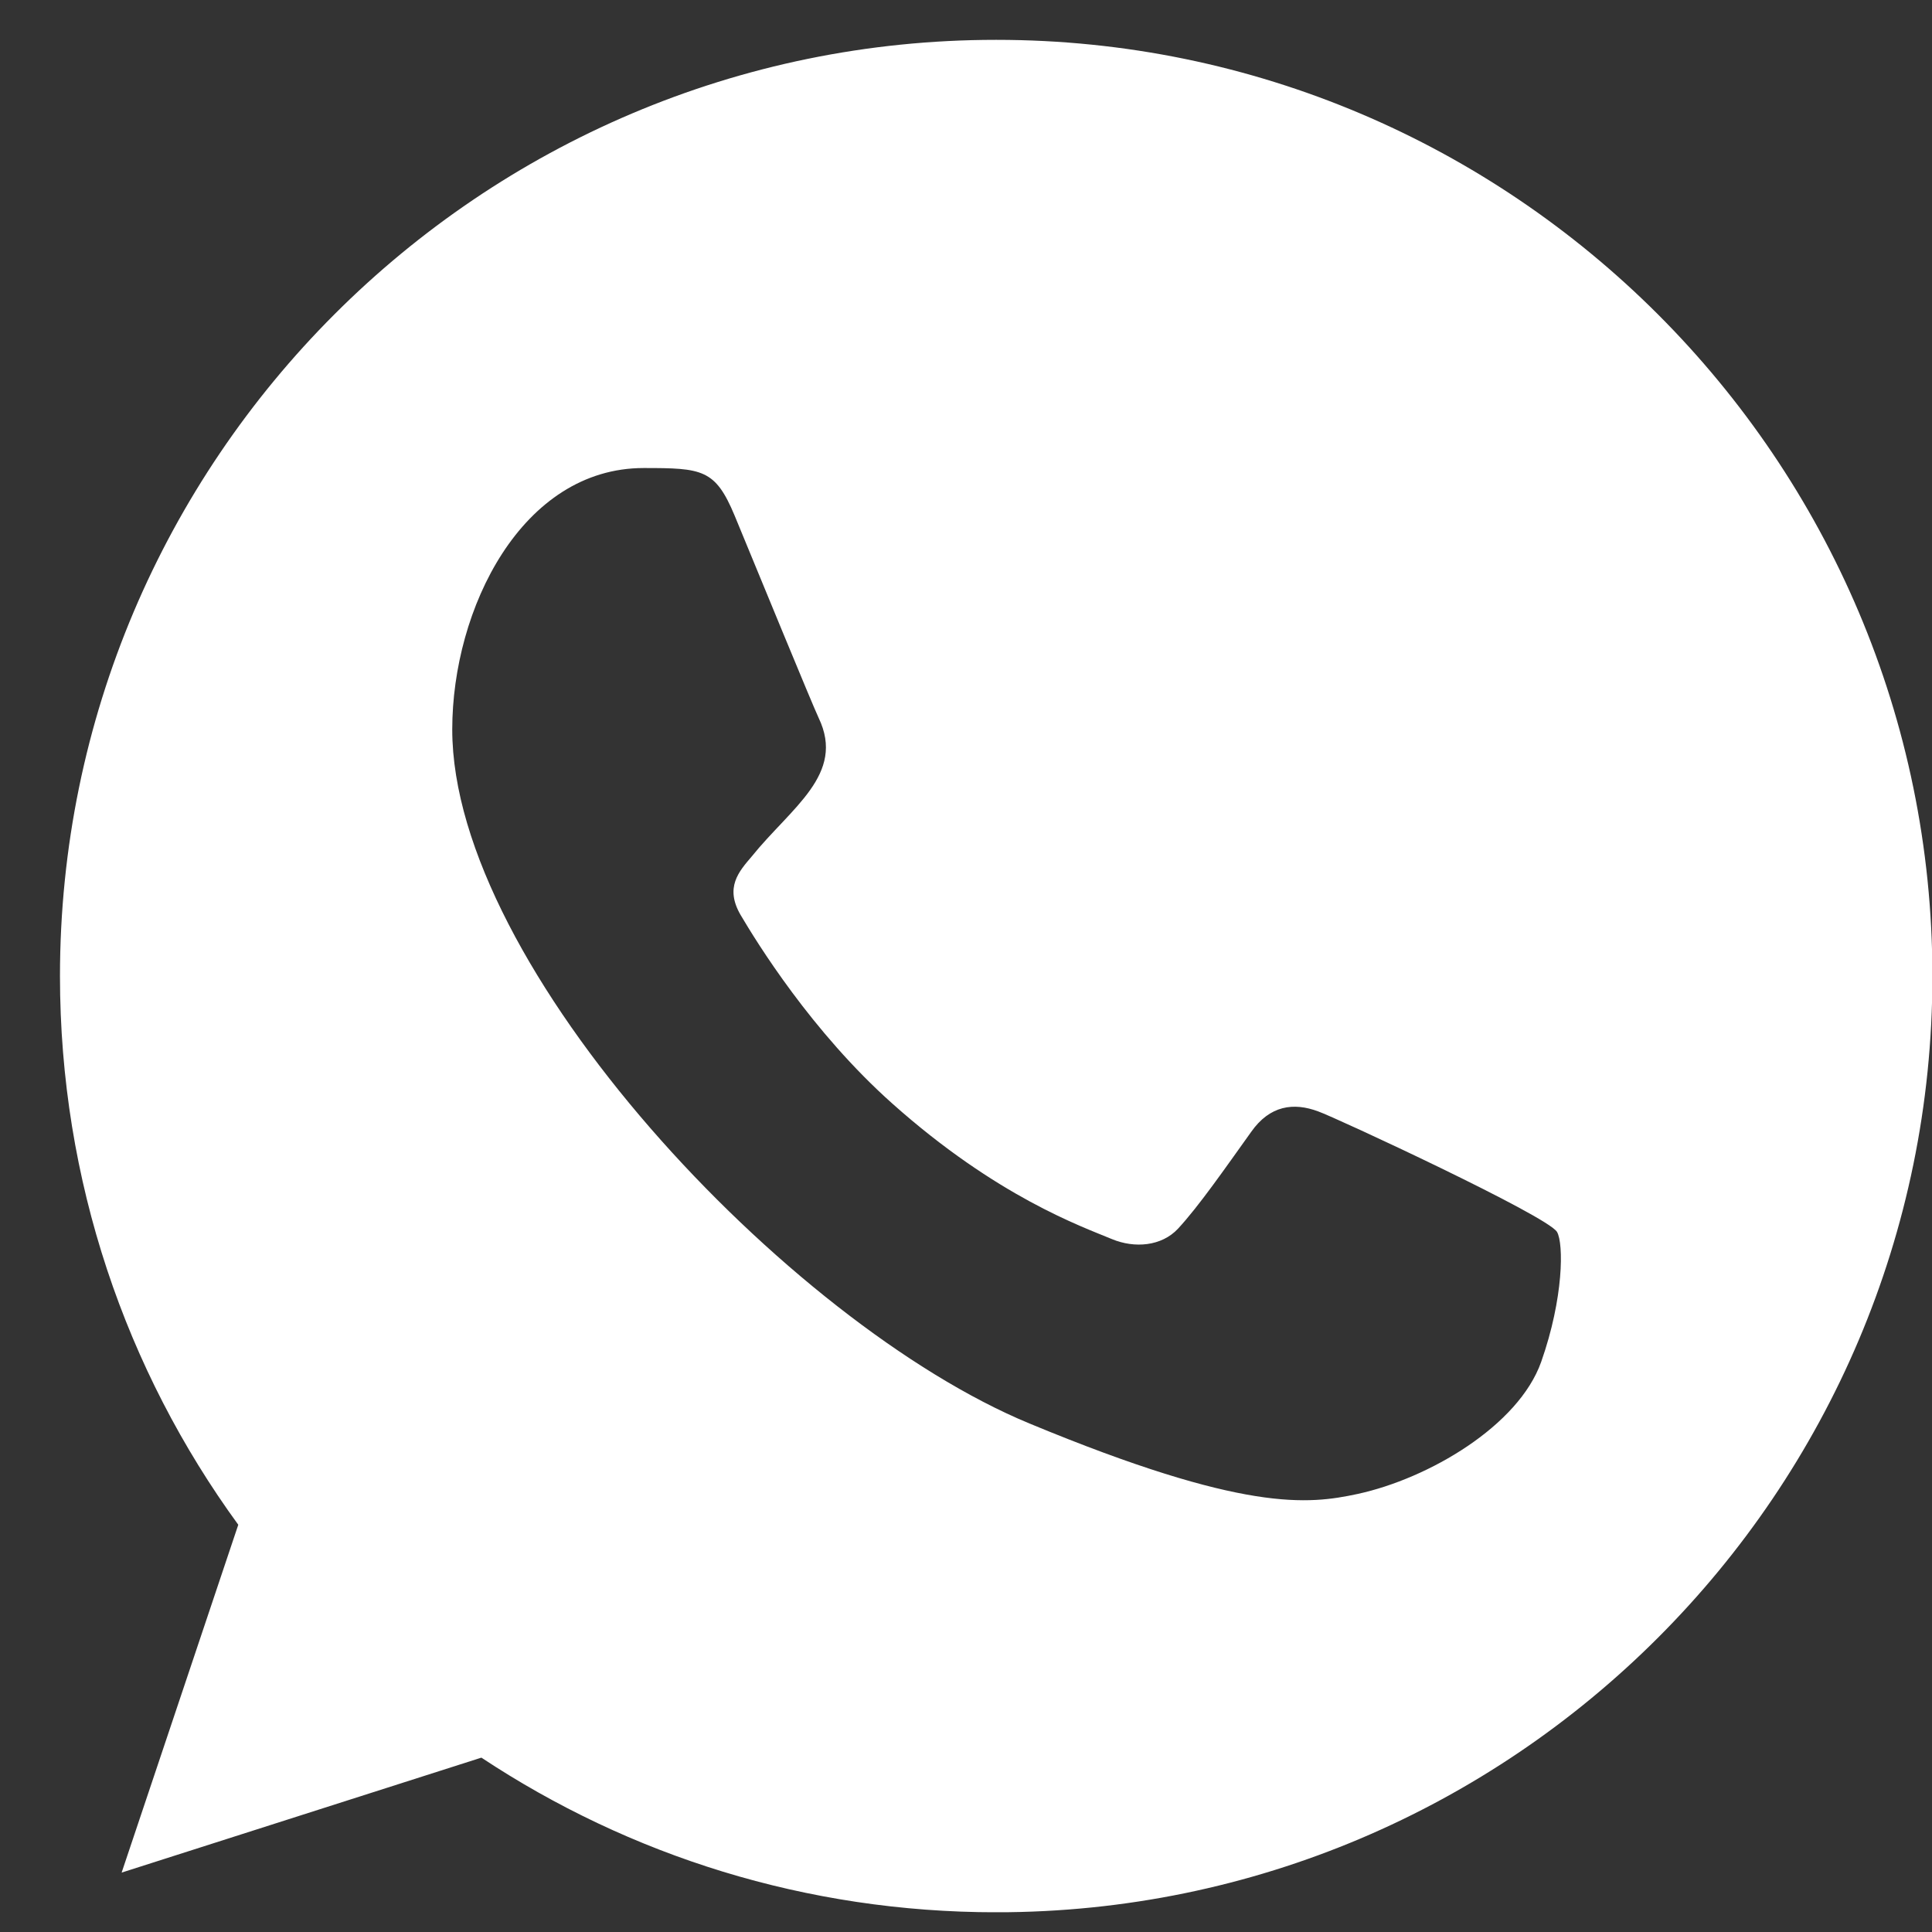<svg width="24" height="24" viewBox="0 0 24 24" fill="none" xmlns="http://www.w3.org/2000/svg">
<rect x="0" y="0" width="24" height="24" fill="#333333" stroke="none"/>
<g clip-path="url(#clip0_9_290)">
<path fill-rule="evenodd" clip-rule="evenodd" d="M19.145 16.918C18.864 17.711 17.75 18.367 16.862 18.559C16.253 18.689 15.46 18.791 12.788 17.683C9.786 16.44 5.618 12.01 5.618 9.062C5.618 7.561 6.483 5.814 7.996 5.814C8.724 5.814 8.885 5.828 9.125 6.403C9.405 7.08 10.089 8.748 10.17 8.919C10.506 9.62 9.828 10.031 9.336 10.642C9.179 10.826 9.001 11.024 9.2 11.366C9.398 11.701 10.082 12.816 11.086 13.71C12.384 14.867 13.437 15.236 13.814 15.393C14.094 15.509 14.429 15.482 14.633 15.264C14.893 14.983 15.215 14.518 15.543 14.06C15.774 13.732 16.069 13.691 16.377 13.807C16.585 13.879 19.231 15.108 19.342 15.304C19.425 15.447 19.425 16.124 19.145 16.918ZM12.377 0.495H12.371C5.96 0.495 0.745 5.712 0.745 12.125C0.745 14.668 1.565 17.027 2.96 18.941L1.511 23.262L5.98 21.834C7.819 23.051 10.013 23.755 12.377 23.755C18.789 23.755 24.005 18.538 24.005 12.125C24.005 5.712 18.789 0.495 12.377 0.495Z" fill="white"/>
</g>
<defs>
<clipPath id="clip0_9_290">
<rect width="23.259" height="23.259" fill="white" transform="translate(0.745 0.495)"/>
</clipPath>
</defs>
</svg>
